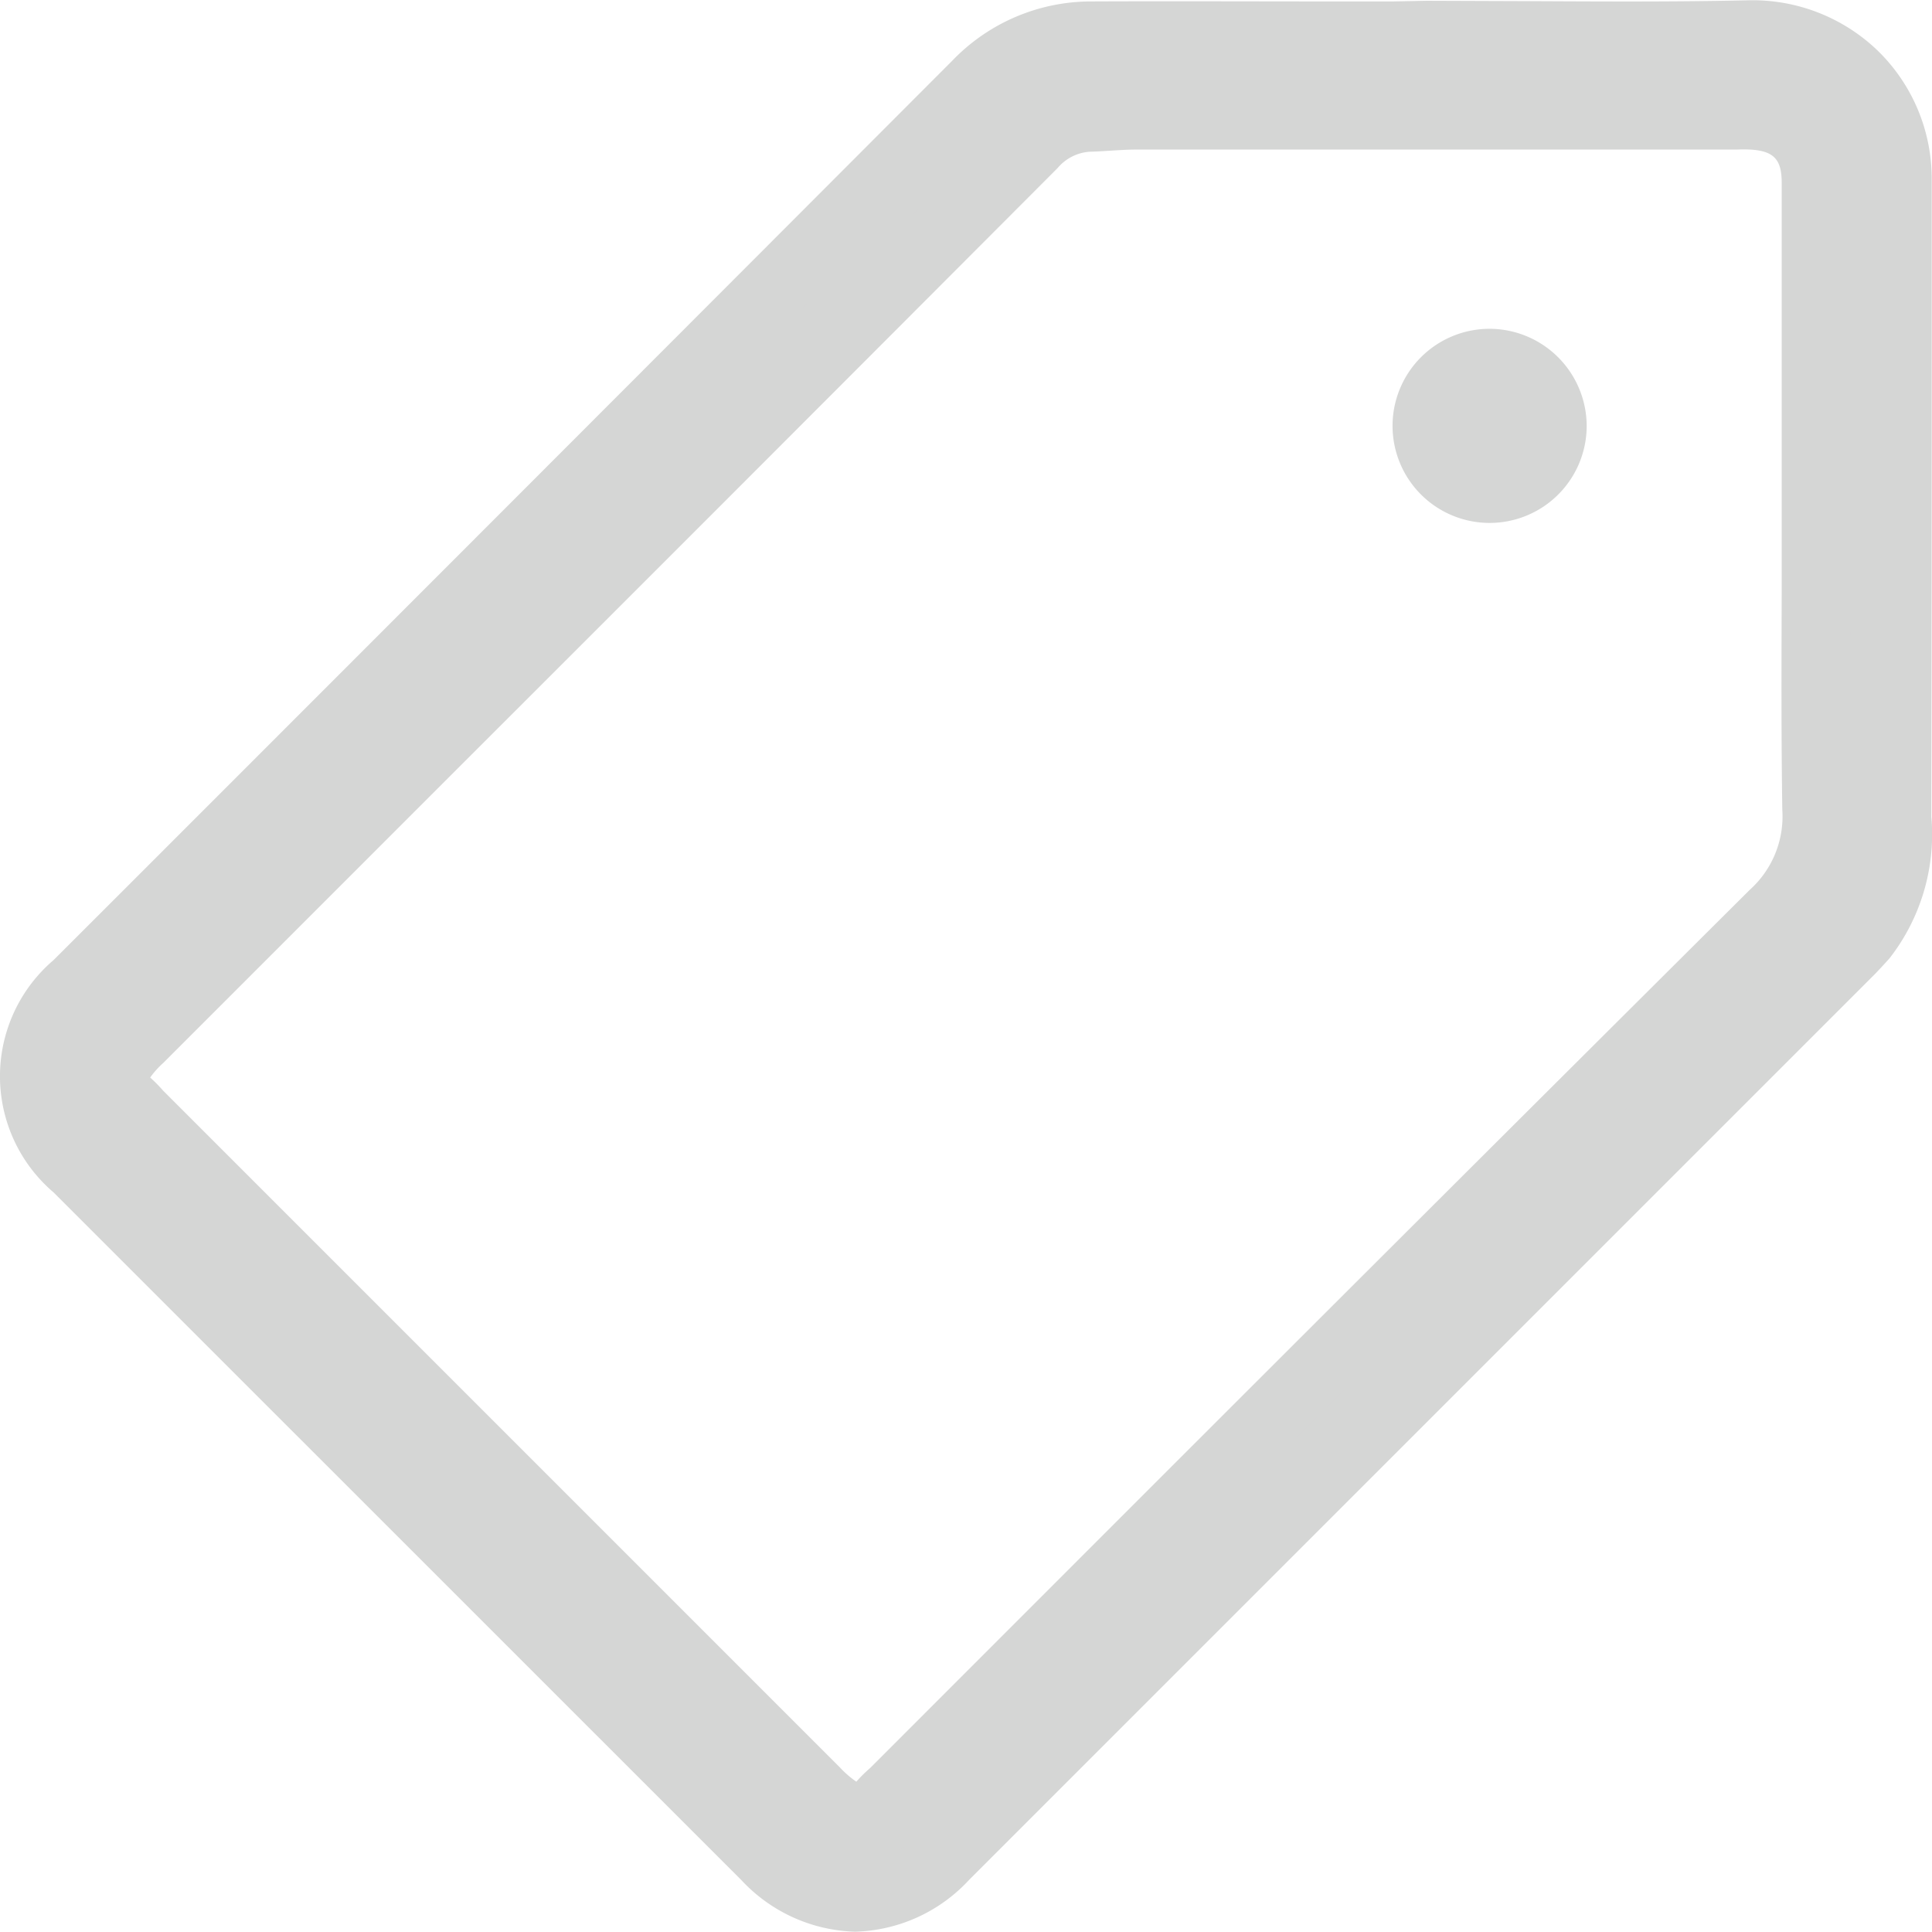 <svg id="Group_15" data-name="Group 15" xmlns="http://www.w3.org/2000/svg" width="32.265" height="32.26" viewBox="0 0 32.265 32.26">
  <g id="Group_13" data-name="Group 13" transform="translate(23.264 5.491)">
    <path id="Path_27" data-name="Path 27" d="M4239.258,626.649a1.621,1.621,0,1,0,1.612,1.625A1.626,1.626,0,0,0,4239.258,626.649Z" transform="translate(-4237.636 -626.649)" fill="#d5d6d5"/>
  </g>
  <g id="Group_14" data-name="Group 14">
    <path id="Path_28" data-name="Path 28" d="M4242.8,623.46a2.406,2.406,0,0,0-2.479-2.433c-1.792.04-3.587.009-5.381.009v.011c-1.871,0-3.741-.006-5.611,0a2.632,2.632,0,0,0-1.909.825q-7.494,7.517-15.006,15.015a1.979,1.979,0,0,0-.005,3.068q5.742,5.742,11.487,11.484a1.959,1.959,0,0,0,2.993,0l15.126-15.126c.075-.079.151-.16.224-.242a2.814,2.814,0,0,0,.556-1.987C4242.808,630.546,4242.8,627,4242.8,623.46Zm-2.065,12.253q-7.367,7.311-14.692,14.669c-.539.539-.769.536-1.313-.011q-5.651-5.646-11.3-11.3c-.527-.527-.527-.76,0-1.285q7.468-7.473,14.934-14.943a1.327,1.327,0,0,1,.92-.44c.265-.009.527-.038.792-.038q4.981-.005,9.966,0c.111,0,.222,0,.333.005a1.02,1.02,0,0,1,1.061,1.124q0,2.723,0,5.445c0,1.673-.018,3.345.009,5.017A2.228,2.228,0,0,1,4240.737,635.713Z" transform="translate(-4211.113 -620.452)" fill="#d5d6d5"/>
    <path id="Path_29" data-name="Path 29" d="M4225.311,652.629a2.694,2.694,0,0,1-1.9-.863l-11.486-11.484a2.55,2.55,0,0,1,0-3.879l1.218-1.217q6.9-6.9,13.788-13.8a3.215,3.215,0,0,1,2.311-.993c1.339-.006,2.674,0,4.013,0h1.044l.558-.011,1.656.006c1.237.006,2.477.014,3.712-.014a3.013,3.013,0,0,1,2.178.854,2.982,2.982,0,0,1,.888,2.15v2.658q0,3.986-.006,7.973a3.367,3.367,0,0,1-.7,2.366c-.079.088-.16.176-.242.261l-15.132,15.132A2.687,2.687,0,0,1,4225.311,652.629Zm6.344-31.092q-1.2,0-2.4,0a2.053,2.053,0,0,0-1.505.657q-6.884,6.907-13.789,13.8l-1.217,1.216a1.418,1.418,0,0,0,0,2.258l11.485,11.483a1.409,1.409,0,0,0,2.181,0l15.126-15.126c.065-.067.134-.142.2-.218a2.3,2.3,0,0,0,.411-1.608q.015-3.983.007-7.967v-2.656a1.815,1.815,0,0,0-.542-1.331,1.86,1.86,0,0,0-1.35-.529c-1.246.028-2.494.021-3.745.015l-1.163-.005-.486.01h-3.206Zm-6.342,29.737h0a1.559,1.559,0,0,1-1.068-.581l-11.3-11.295a1.258,1.258,0,0,1,0-2.1l4.883-4.883q5.027-5.026,10.048-10.057a1.9,1.9,0,0,1,1.306-.608l.316-.017c.165-.011.331-.021.5-.021q4.983-.005,9.967,0c.167,0,.271,0,.375.007a1.577,1.577,0,0,1,1.59,1.7v3.63l0,3.236c0,1.2-.007,2.391.011,3.586a2.813,2.813,0,0,1-.879,2.167h0q-5.793,5.747-11.554,11.529l-3.138,3.138A1.544,1.544,0,0,1,4225.312,651.274Zm-11.774-12.91a2.552,2.552,0,0,1,.219.222l11.3,11.3a1.663,1.663,0,0,0,.274.238,2.261,2.261,0,0,1,.228-.226l3.137-3.138q5.772-5.775,11.557-11.532h0a1.646,1.646,0,0,0,.542-1.334c-.018-1.2-.014-2.405-.01-3.609l0-3.234V623.42c0-.389-.132-.529-.522-.553a2.252,2.252,0,0,0-.227,0c-3.392,0-6.714,0-10.036,0-.143,0-.284.01-.425.018-.116.008-.231.015-.35.018a.769.769,0,0,0-.533.273q-5.02,5.033-10.05,10.058l-4.883,4.884A1.506,1.506,0,0,0,4213.538,638.365Z" transform="translate(-4211.031 -620.369)" fill="#d5d6d5"/>
  </g>
</svg>
